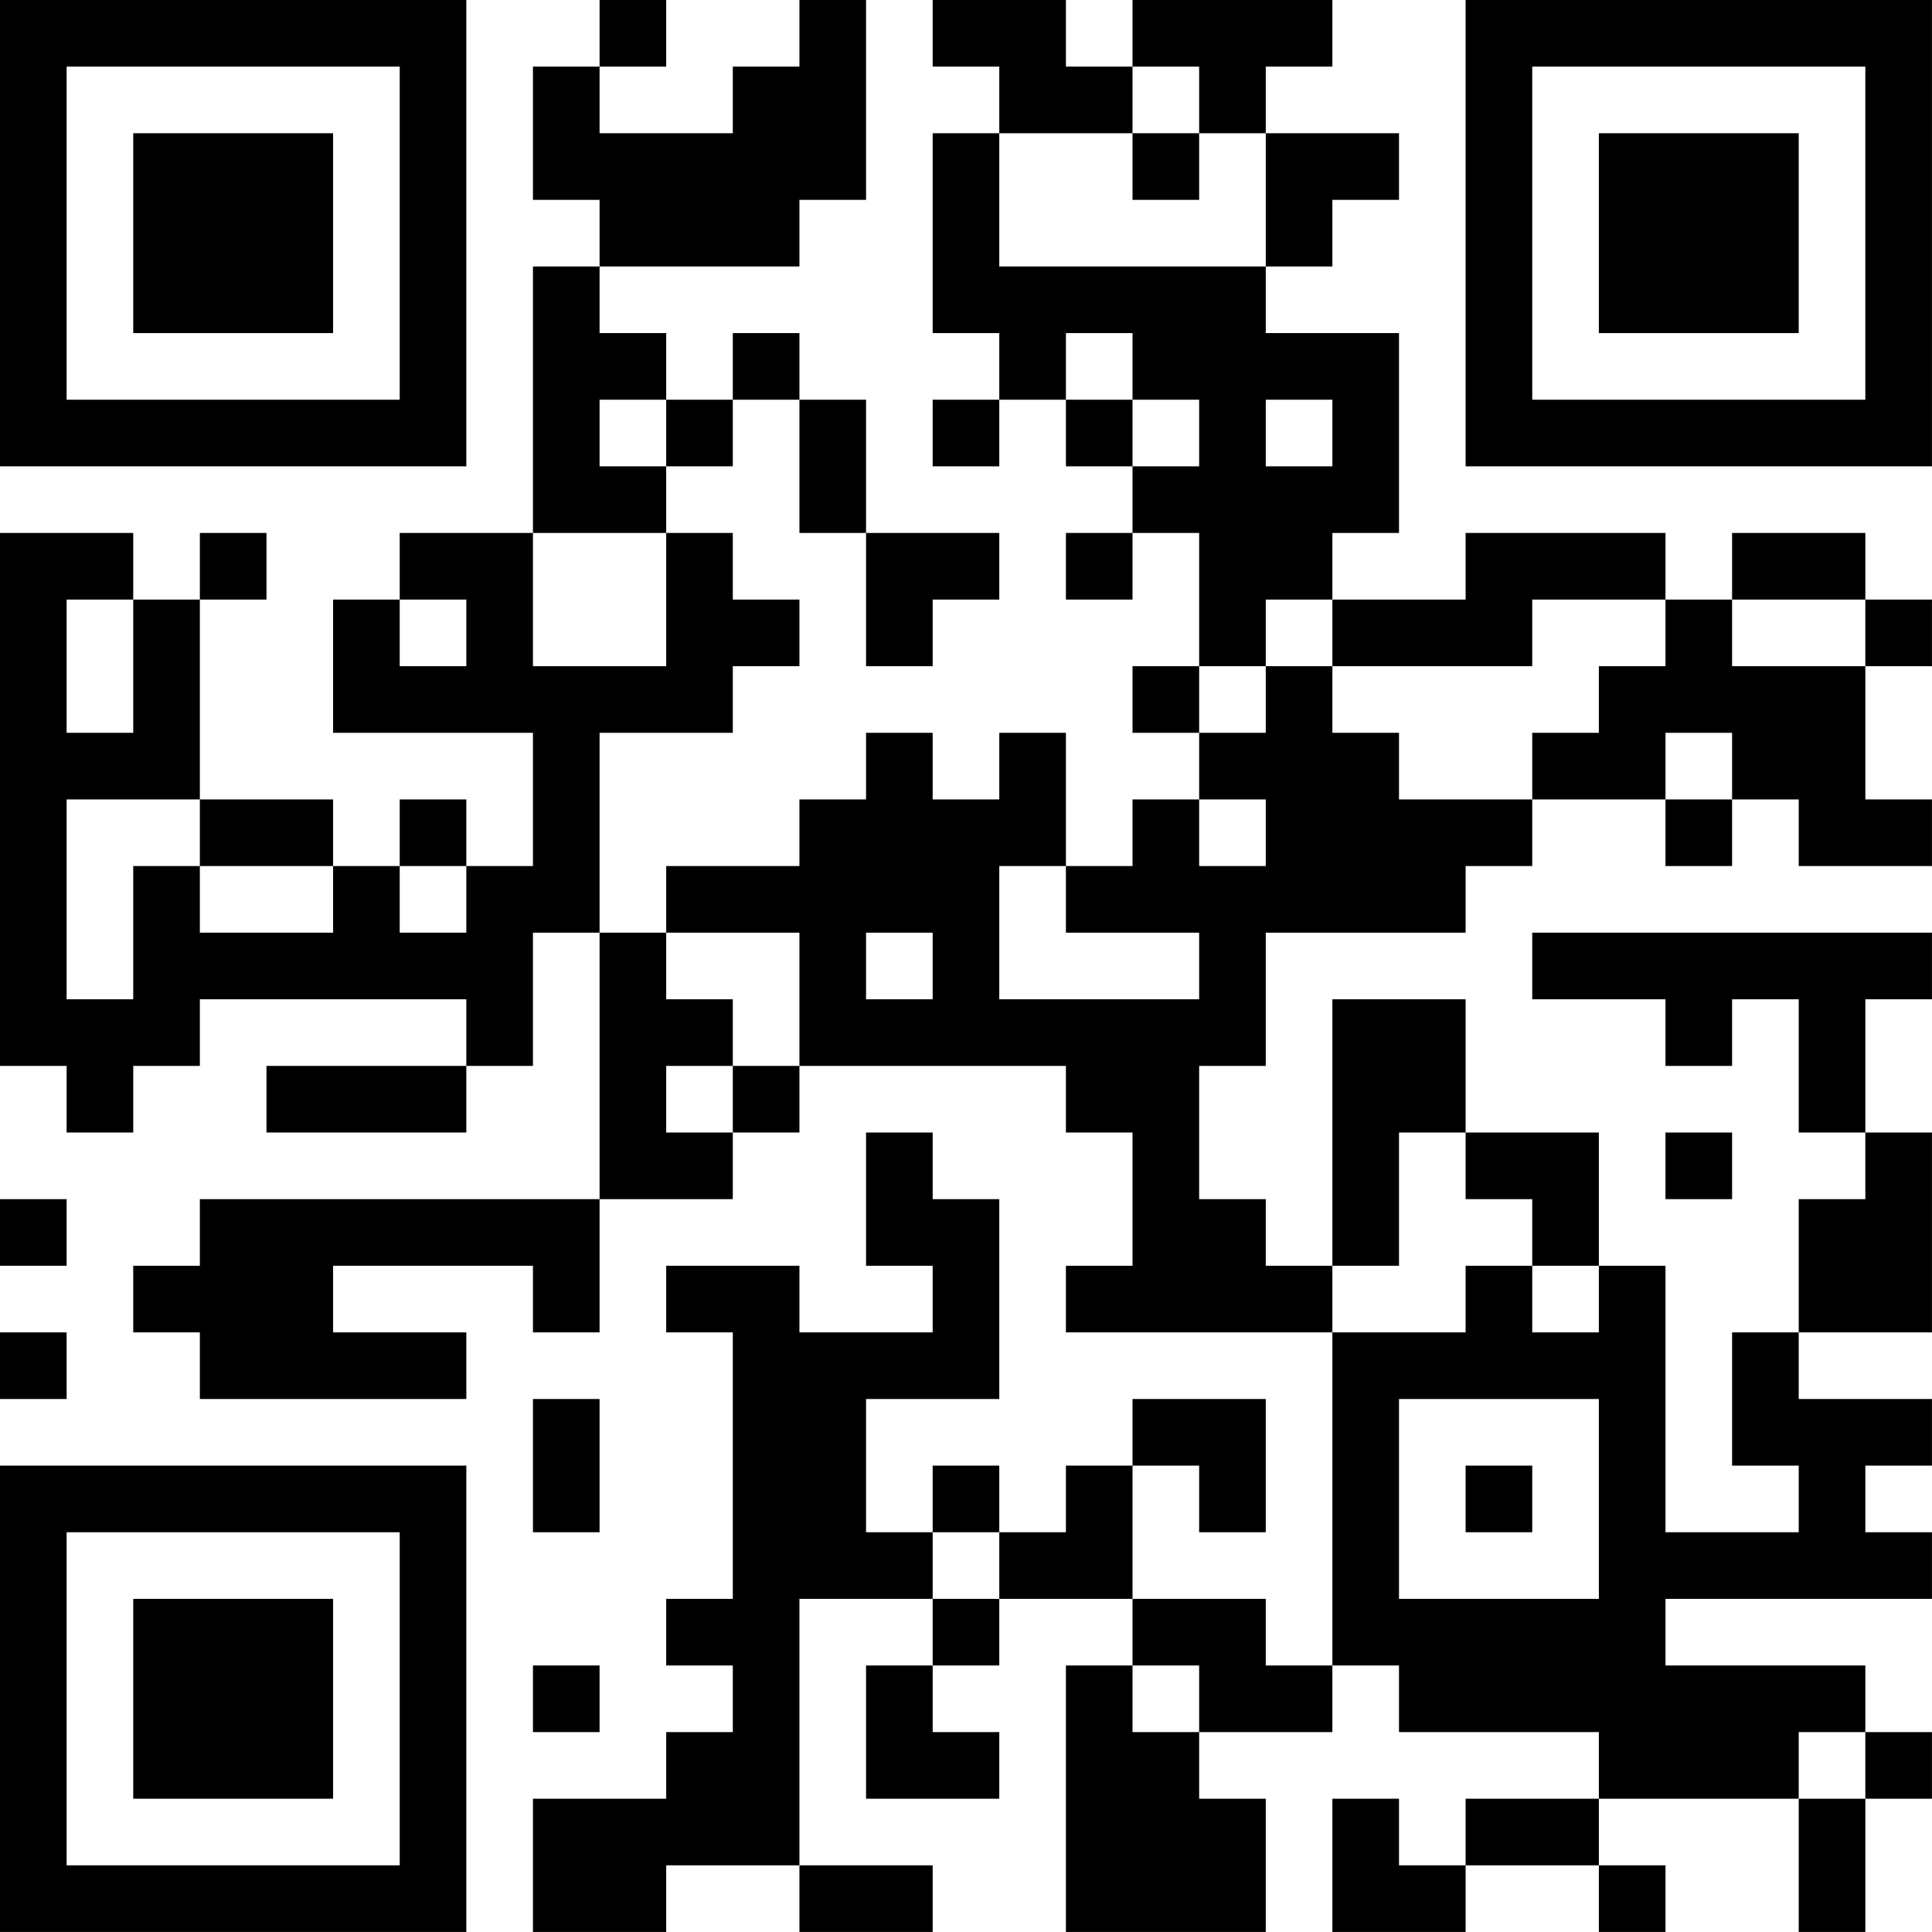 <?xml version="1.0" encoding="UTF-8"?>
<svg xmlns="http://www.w3.org/2000/svg" version="1.1" width="500" height="500" viewBox="0 0 500 500"><rect x="0" y="0" width="500" height="500" fill="#ffffff"/><g transform="scale(17.241)"><g transform="translate(0,0)"><path fill-rule="evenodd" d="M9 0L9 1L8 1L8 3L9 3L9 4L8 4L8 8L6 8L6 9L5 9L5 11L8 11L8 13L7 13L7 12L6 12L6 13L5 13L5 12L3 12L3 9L4 9L4 8L3 8L3 9L2 9L2 8L0 8L0 16L1 16L1 17L2 17L2 16L3 16L3 15L7 15L7 16L4 16L4 17L7 17L7 16L8 16L8 14L9 14L9 18L3 18L3 19L2 19L2 20L3 20L3 21L7 21L7 20L5 20L5 19L8 19L8 20L9 20L9 18L11 18L11 17L12 17L12 16L16 16L16 17L17 17L17 19L16 19L16 20L20 20L20 25L19 25L19 24L17 24L17 22L18 22L18 23L19 23L19 21L17 21L17 22L16 22L16 23L15 23L15 22L14 22L14 23L13 23L13 21L15 21L15 18L14 18L14 17L13 17L13 19L14 19L14 20L12 20L12 19L10 19L10 20L11 20L11 24L10 24L10 25L11 25L11 26L10 26L10 27L8 27L8 29L10 29L10 28L12 28L12 29L14 29L14 28L12 28L12 24L14 24L14 25L13 25L13 27L15 27L15 26L14 26L14 25L15 25L15 24L17 24L17 25L16 25L16 29L19 29L19 27L18 27L18 26L20 26L20 25L21 25L21 26L24 26L24 27L22 27L22 28L21 28L21 27L20 27L20 29L22 29L22 28L24 28L24 29L25 29L25 28L24 28L24 27L27 27L27 29L28 29L28 27L29 27L29 26L28 26L28 25L25 25L25 24L29 24L29 23L28 23L28 22L29 22L29 21L27 21L27 20L29 20L29 17L28 17L28 15L29 15L29 14L23 14L23 15L25 15L25 16L26 16L26 15L27 15L27 17L28 17L28 18L27 18L27 20L26 20L26 22L27 22L27 23L25 23L25 19L24 19L24 17L22 17L22 15L20 15L20 19L19 19L19 18L18 18L18 16L19 16L19 14L22 14L22 13L23 13L23 12L25 12L25 13L26 13L26 12L27 12L27 13L29 13L29 12L28 12L28 10L29 10L29 9L28 9L28 8L26 8L26 9L25 9L25 8L22 8L22 9L20 9L20 8L21 8L21 5L19 5L19 4L20 4L20 3L21 3L21 2L19 2L19 1L20 1L20 0L17 0L17 1L16 1L16 0L14 0L14 1L15 1L15 2L14 2L14 5L15 5L15 6L14 6L14 7L15 7L15 6L16 6L16 7L17 7L17 8L16 8L16 9L17 9L17 8L18 8L18 10L17 10L17 11L18 11L18 12L17 12L17 13L16 13L16 11L15 11L15 12L14 12L14 11L13 11L13 12L12 12L12 13L10 13L10 14L9 14L9 11L11 11L11 10L12 10L12 9L11 9L11 8L10 8L10 7L11 7L11 6L12 6L12 8L13 8L13 10L14 10L14 9L15 9L15 8L13 8L13 6L12 6L12 5L11 5L11 6L10 6L10 5L9 5L9 4L12 4L12 3L13 3L13 0L12 0L12 1L11 1L11 2L9 2L9 1L10 1L10 0ZM17 1L17 2L15 2L15 4L19 4L19 2L18 2L18 1ZM17 2L17 3L18 3L18 2ZM16 5L16 6L17 6L17 7L18 7L18 6L17 6L17 5ZM9 6L9 7L10 7L10 6ZM19 6L19 7L20 7L20 6ZM8 8L8 10L10 10L10 8ZM1 9L1 11L2 11L2 9ZM6 9L6 10L7 10L7 9ZM19 9L19 10L18 10L18 11L19 11L19 10L20 10L20 11L21 11L21 12L23 12L23 11L24 11L24 10L25 10L25 9L23 9L23 10L20 10L20 9ZM26 9L26 10L28 10L28 9ZM25 11L25 12L26 12L26 11ZM1 12L1 15L2 15L2 13L3 13L3 14L5 14L5 13L3 13L3 12ZM18 12L18 13L19 13L19 12ZM6 13L6 14L7 14L7 13ZM15 13L15 15L18 15L18 14L16 14L16 13ZM10 14L10 15L11 15L11 16L10 16L10 17L11 17L11 16L12 16L12 14ZM13 14L13 15L14 15L14 14ZM21 17L21 19L20 19L20 20L22 20L22 19L23 19L23 20L24 20L24 19L23 19L23 18L22 18L22 17ZM25 17L25 18L26 18L26 17ZM0 18L0 19L1 19L1 18ZM0 20L0 21L1 21L1 20ZM8 21L8 23L9 23L9 21ZM21 21L21 24L24 24L24 21ZM22 22L22 23L23 23L23 22ZM14 23L14 24L15 24L15 23ZM8 25L8 26L9 26L9 25ZM17 25L17 26L18 26L18 25ZM27 26L27 27L28 27L28 26ZM0 0L0 7L7 7L7 0ZM1 1L1 6L6 6L6 1ZM2 2L2 5L5 5L5 2ZM22 0L22 7L29 7L29 0ZM23 1L23 6L28 6L28 1ZM24 2L24 5L27 5L27 2ZM0 22L0 29L7 29L7 22ZM1 23L1 28L6 28L6 23ZM2 24L2 27L5 27L5 24Z" fill="#000000"/></g></g></svg>
